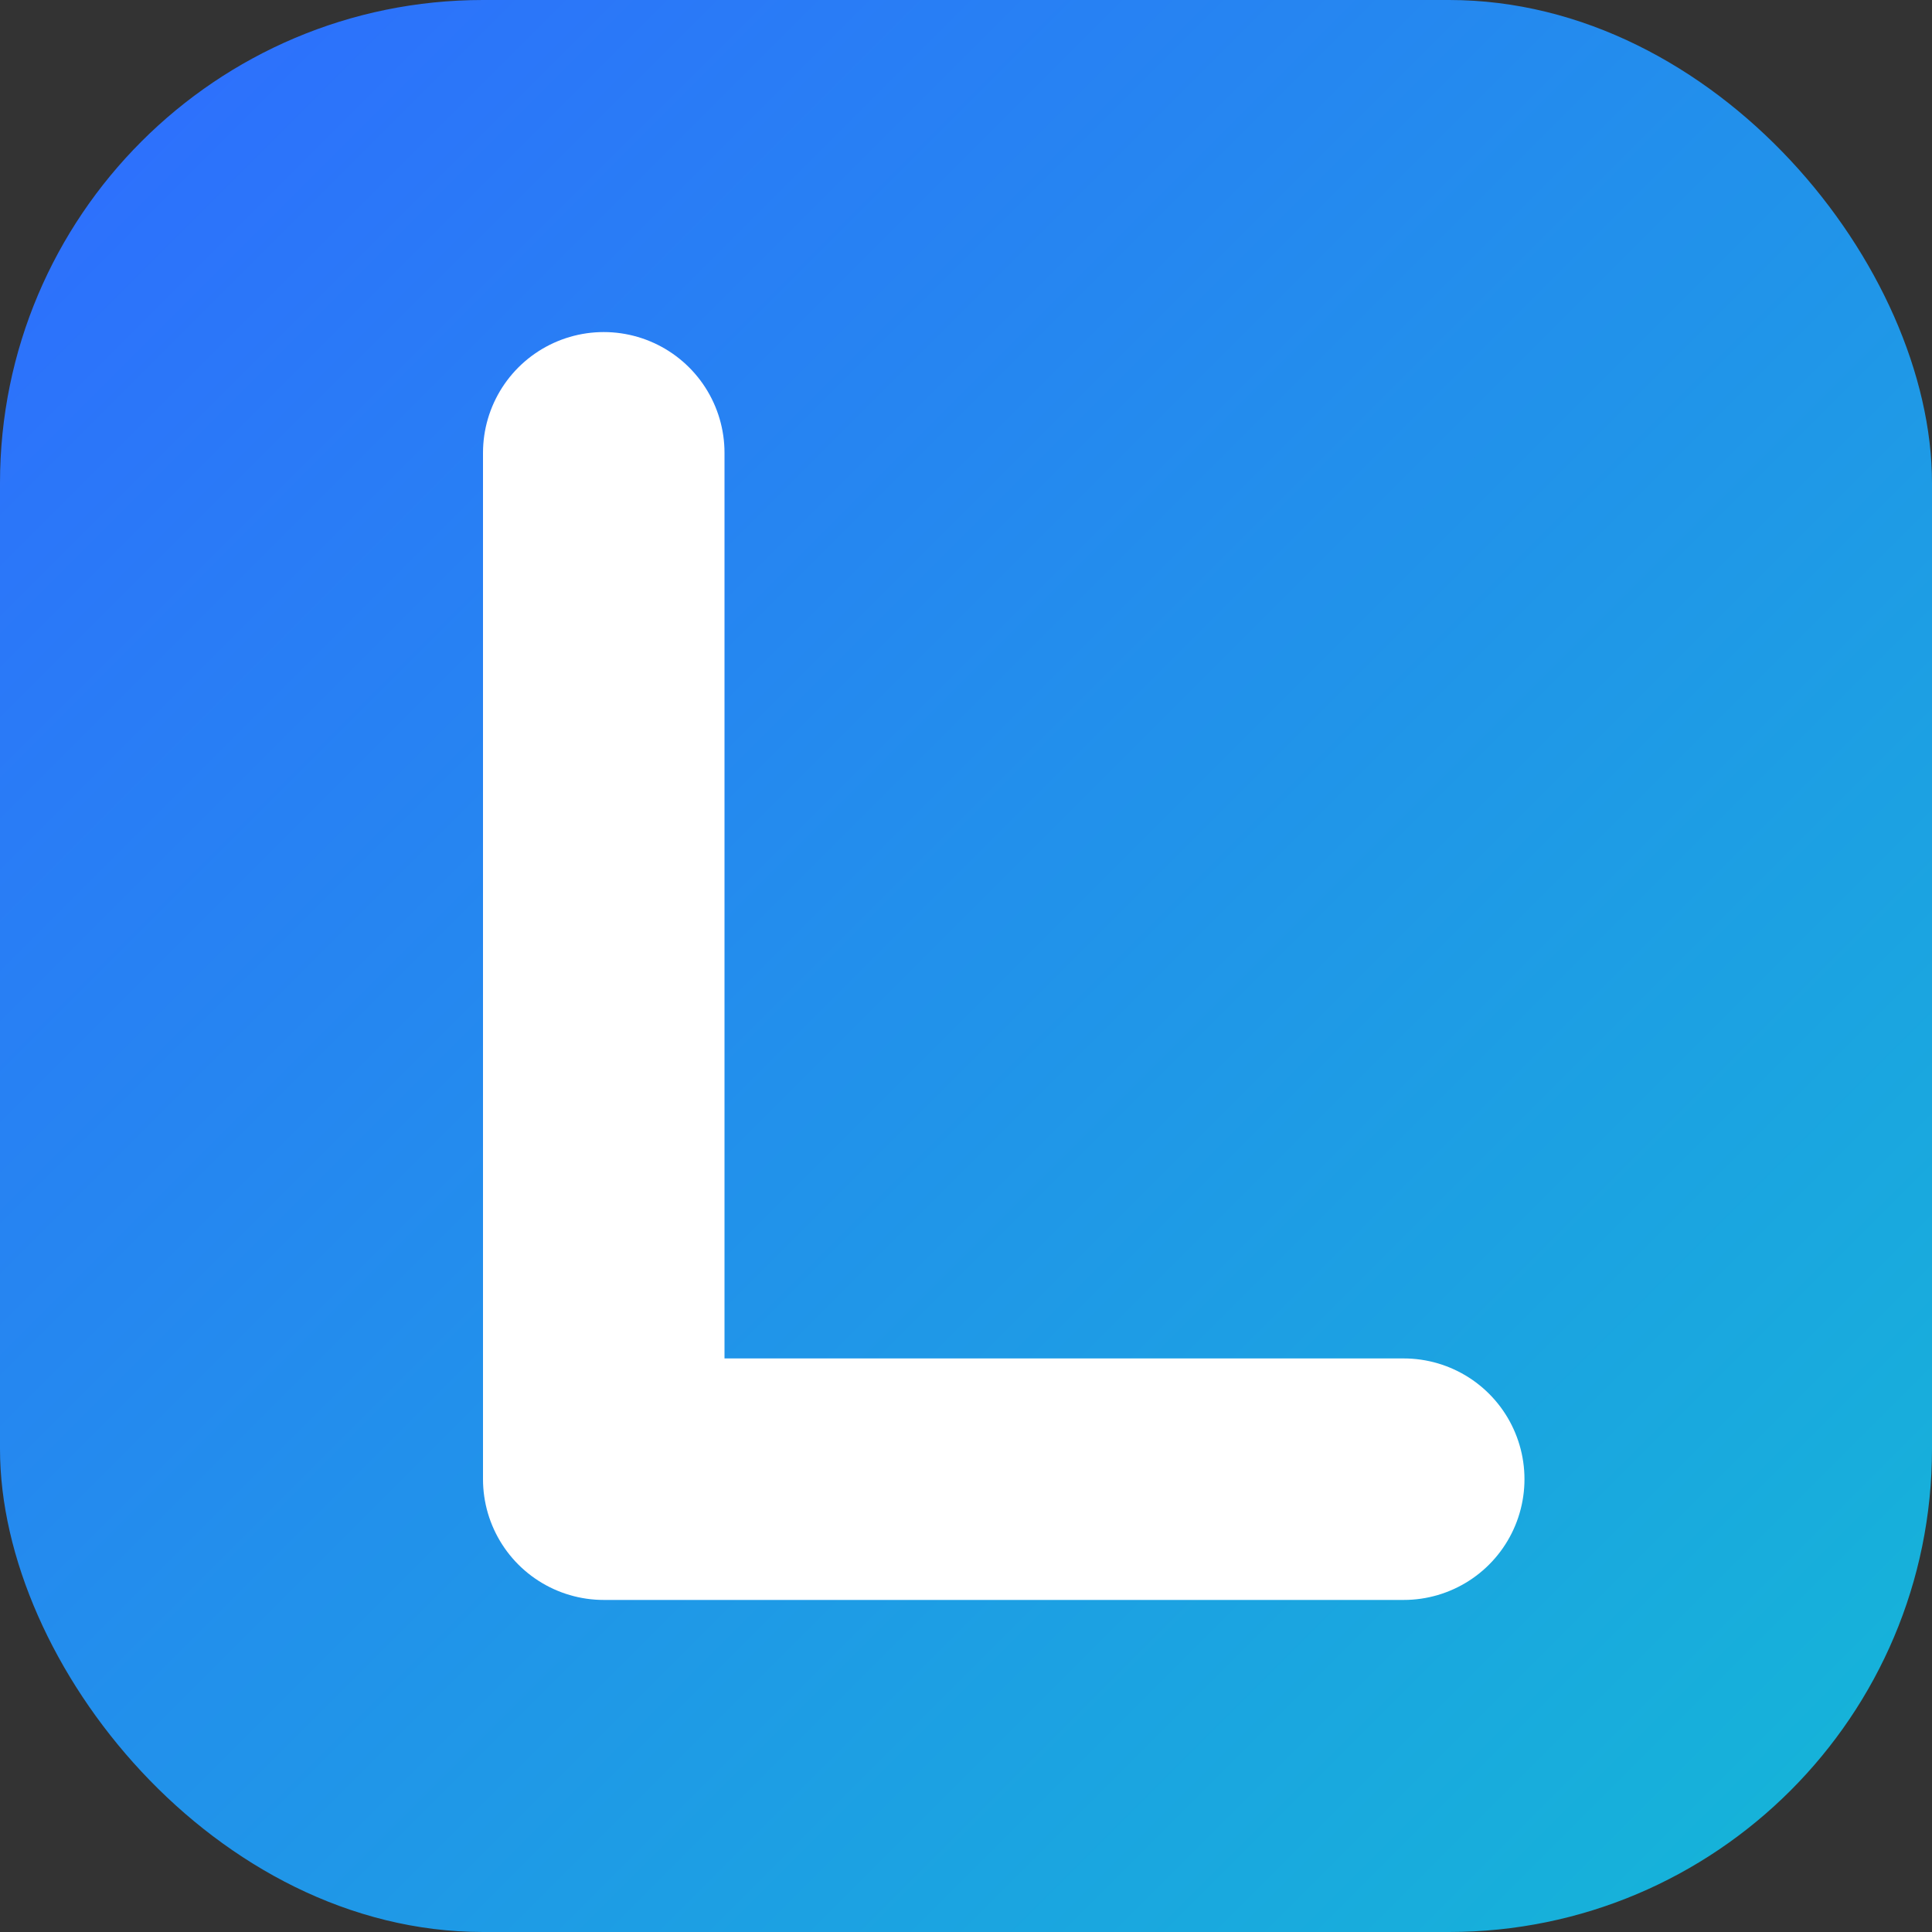 <svg xmlns="http://www.w3.org/2000/svg" viewBox="0 0 512 512">
  <rect x="0" y="0" width="512" height="512" fill="#333333" stroke="none"/>
  <defs>
    <linearGradient id="g" x1="0%" y1="0%" x2="100%" y2="100%">
      <stop offset="0%" style="stop-color:#2F6BFF;stop-opacity:1" />
      <stop offset="100%" style="stop-color:#14B8D6;stop-opacity:1" />
    </linearGradient>
  </defs>
  <rect width="512" height="512" rx="128" fill="url(#g)" />
  <path d="M160 120 V392 H372" stroke="white" stroke-width="64" fill="none" stroke-linecap="round" stroke-linejoin="round"/>
</svg>
